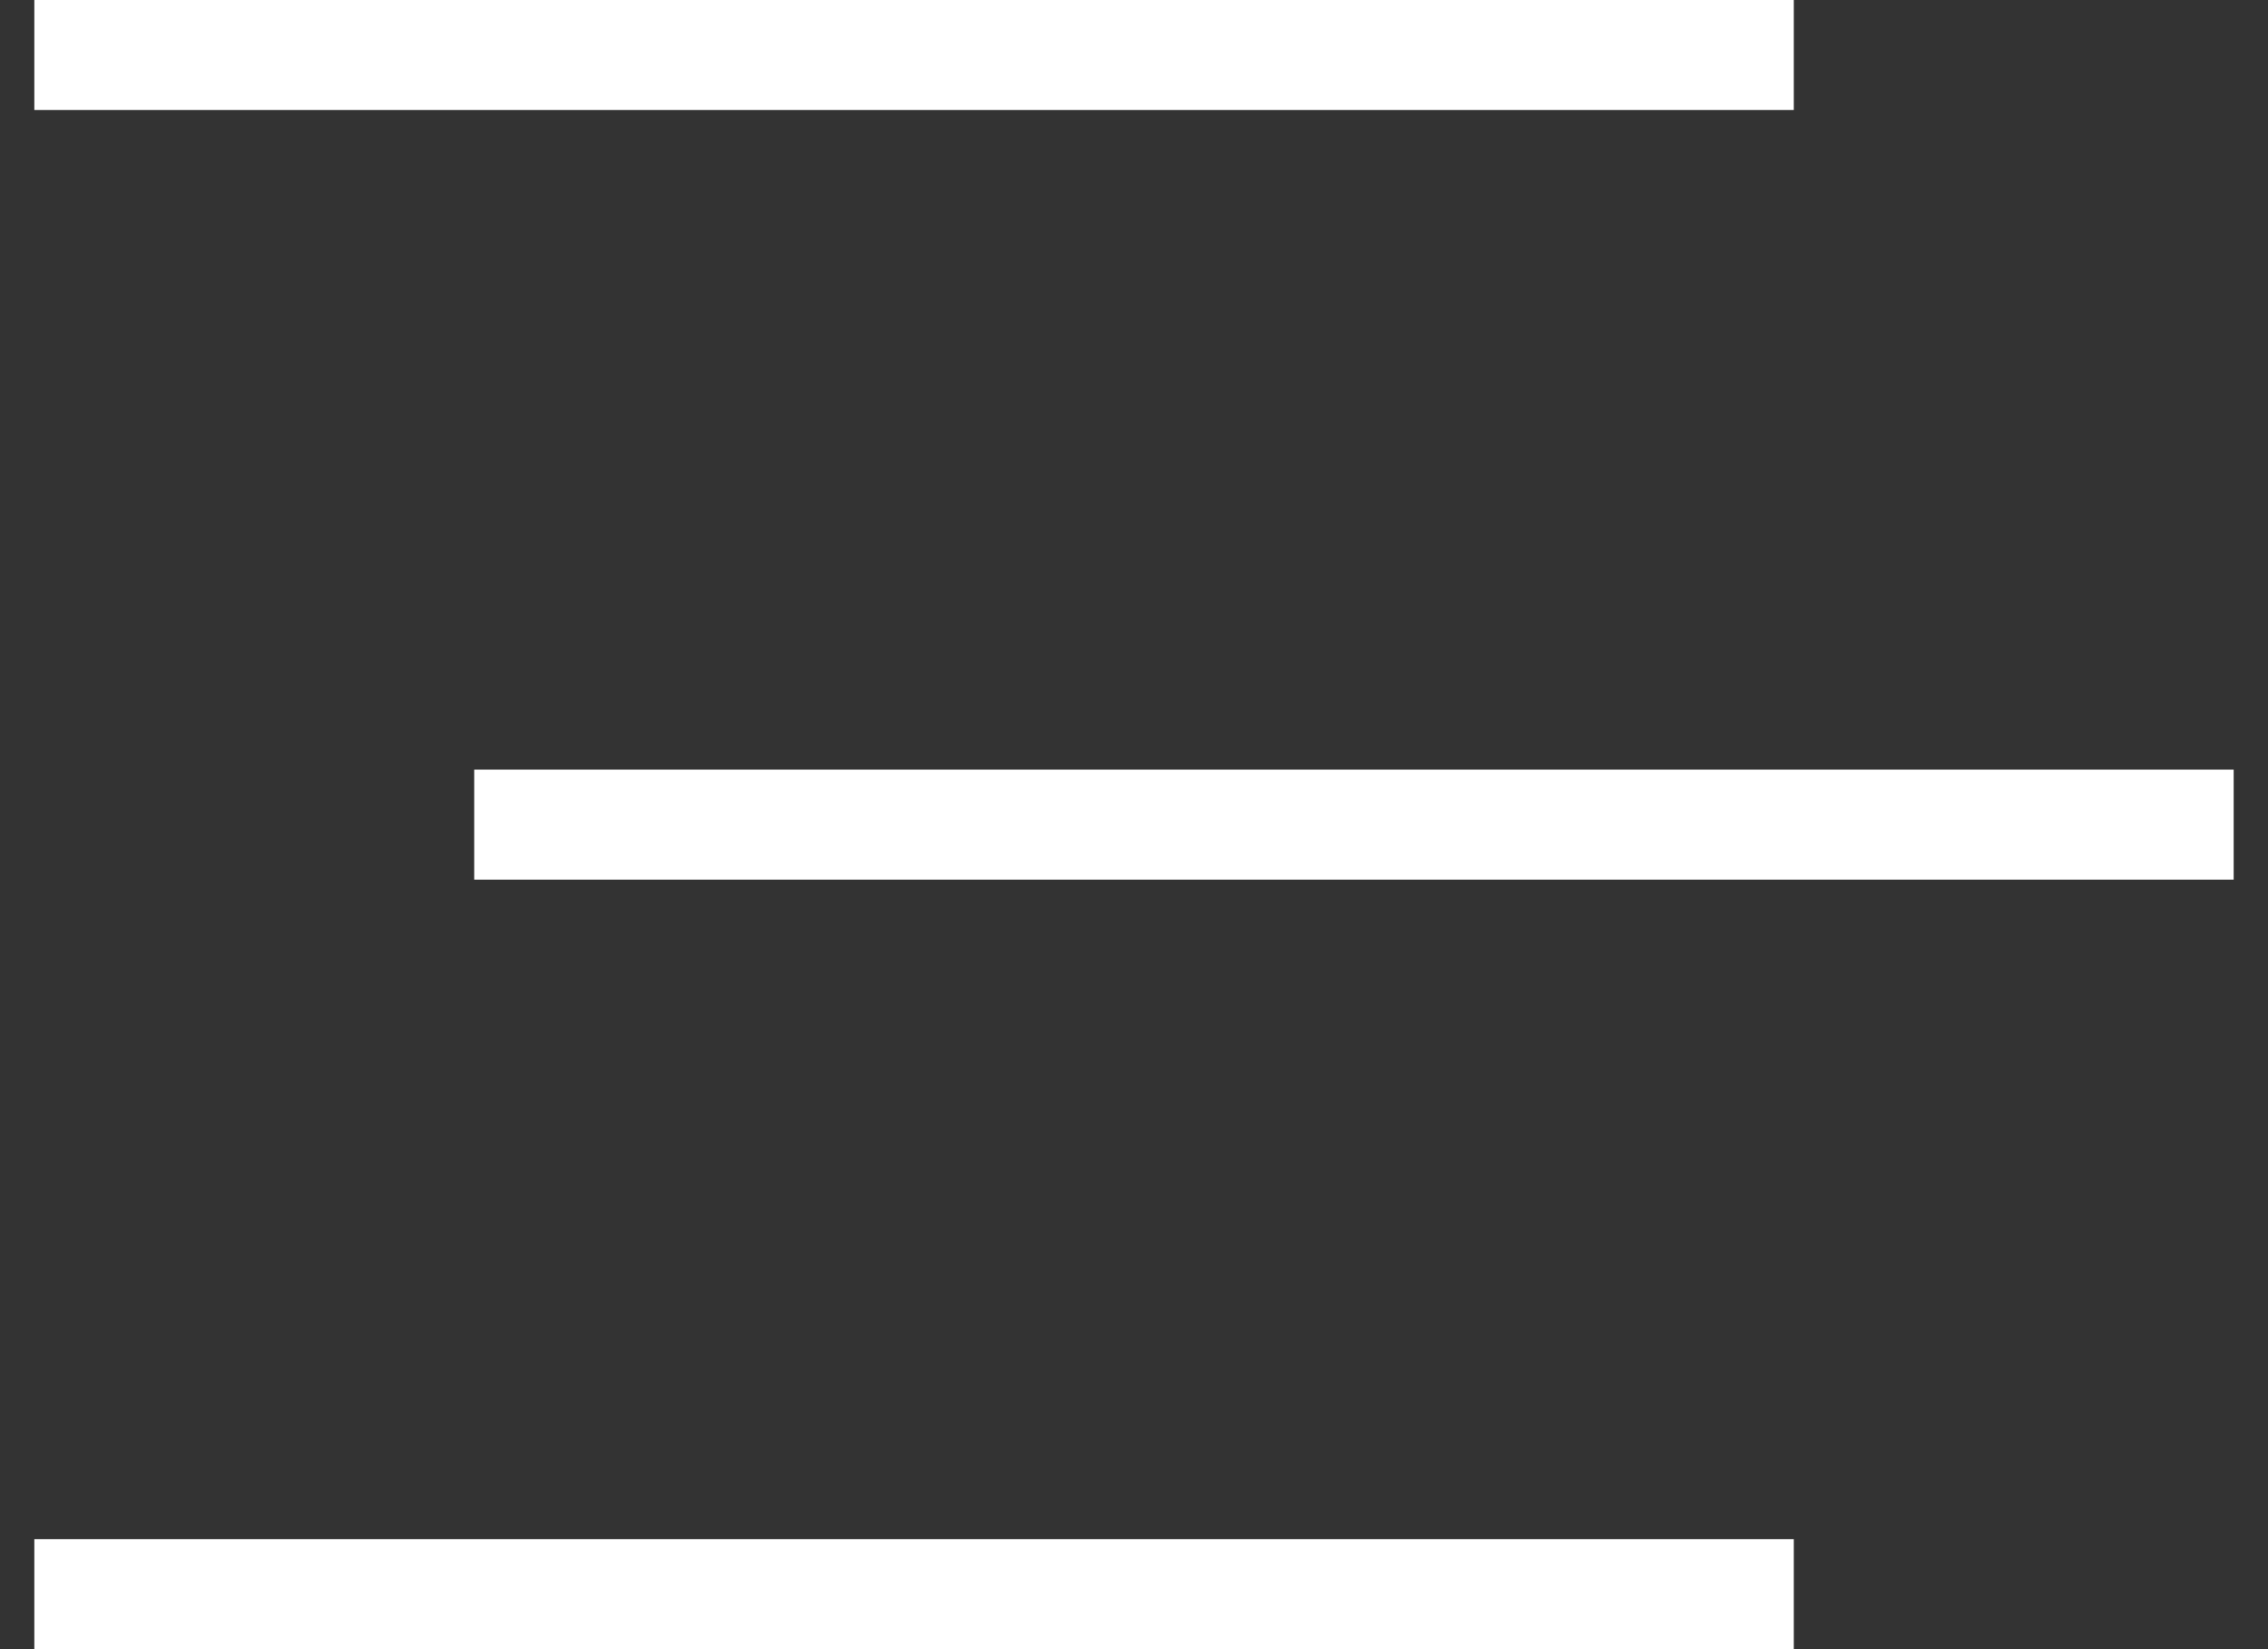 <svg width="22" height="16" viewBox="0 0 22 16" fill="none" xmlns="http://www.w3.org/2000/svg">
<rect x="0" y="0" width="22" height="16" fill="#333333" stroke="none"/>
<rect x="0.333" width="17.067" height="1.067" fill="white"/>
<rect x="4.6" y="7.467" width="17.067" height="1.067" fill="white"/>
<rect x="0.333" y="14.933" width="17.067" height="1.067" fill="white"/>
</svg>
